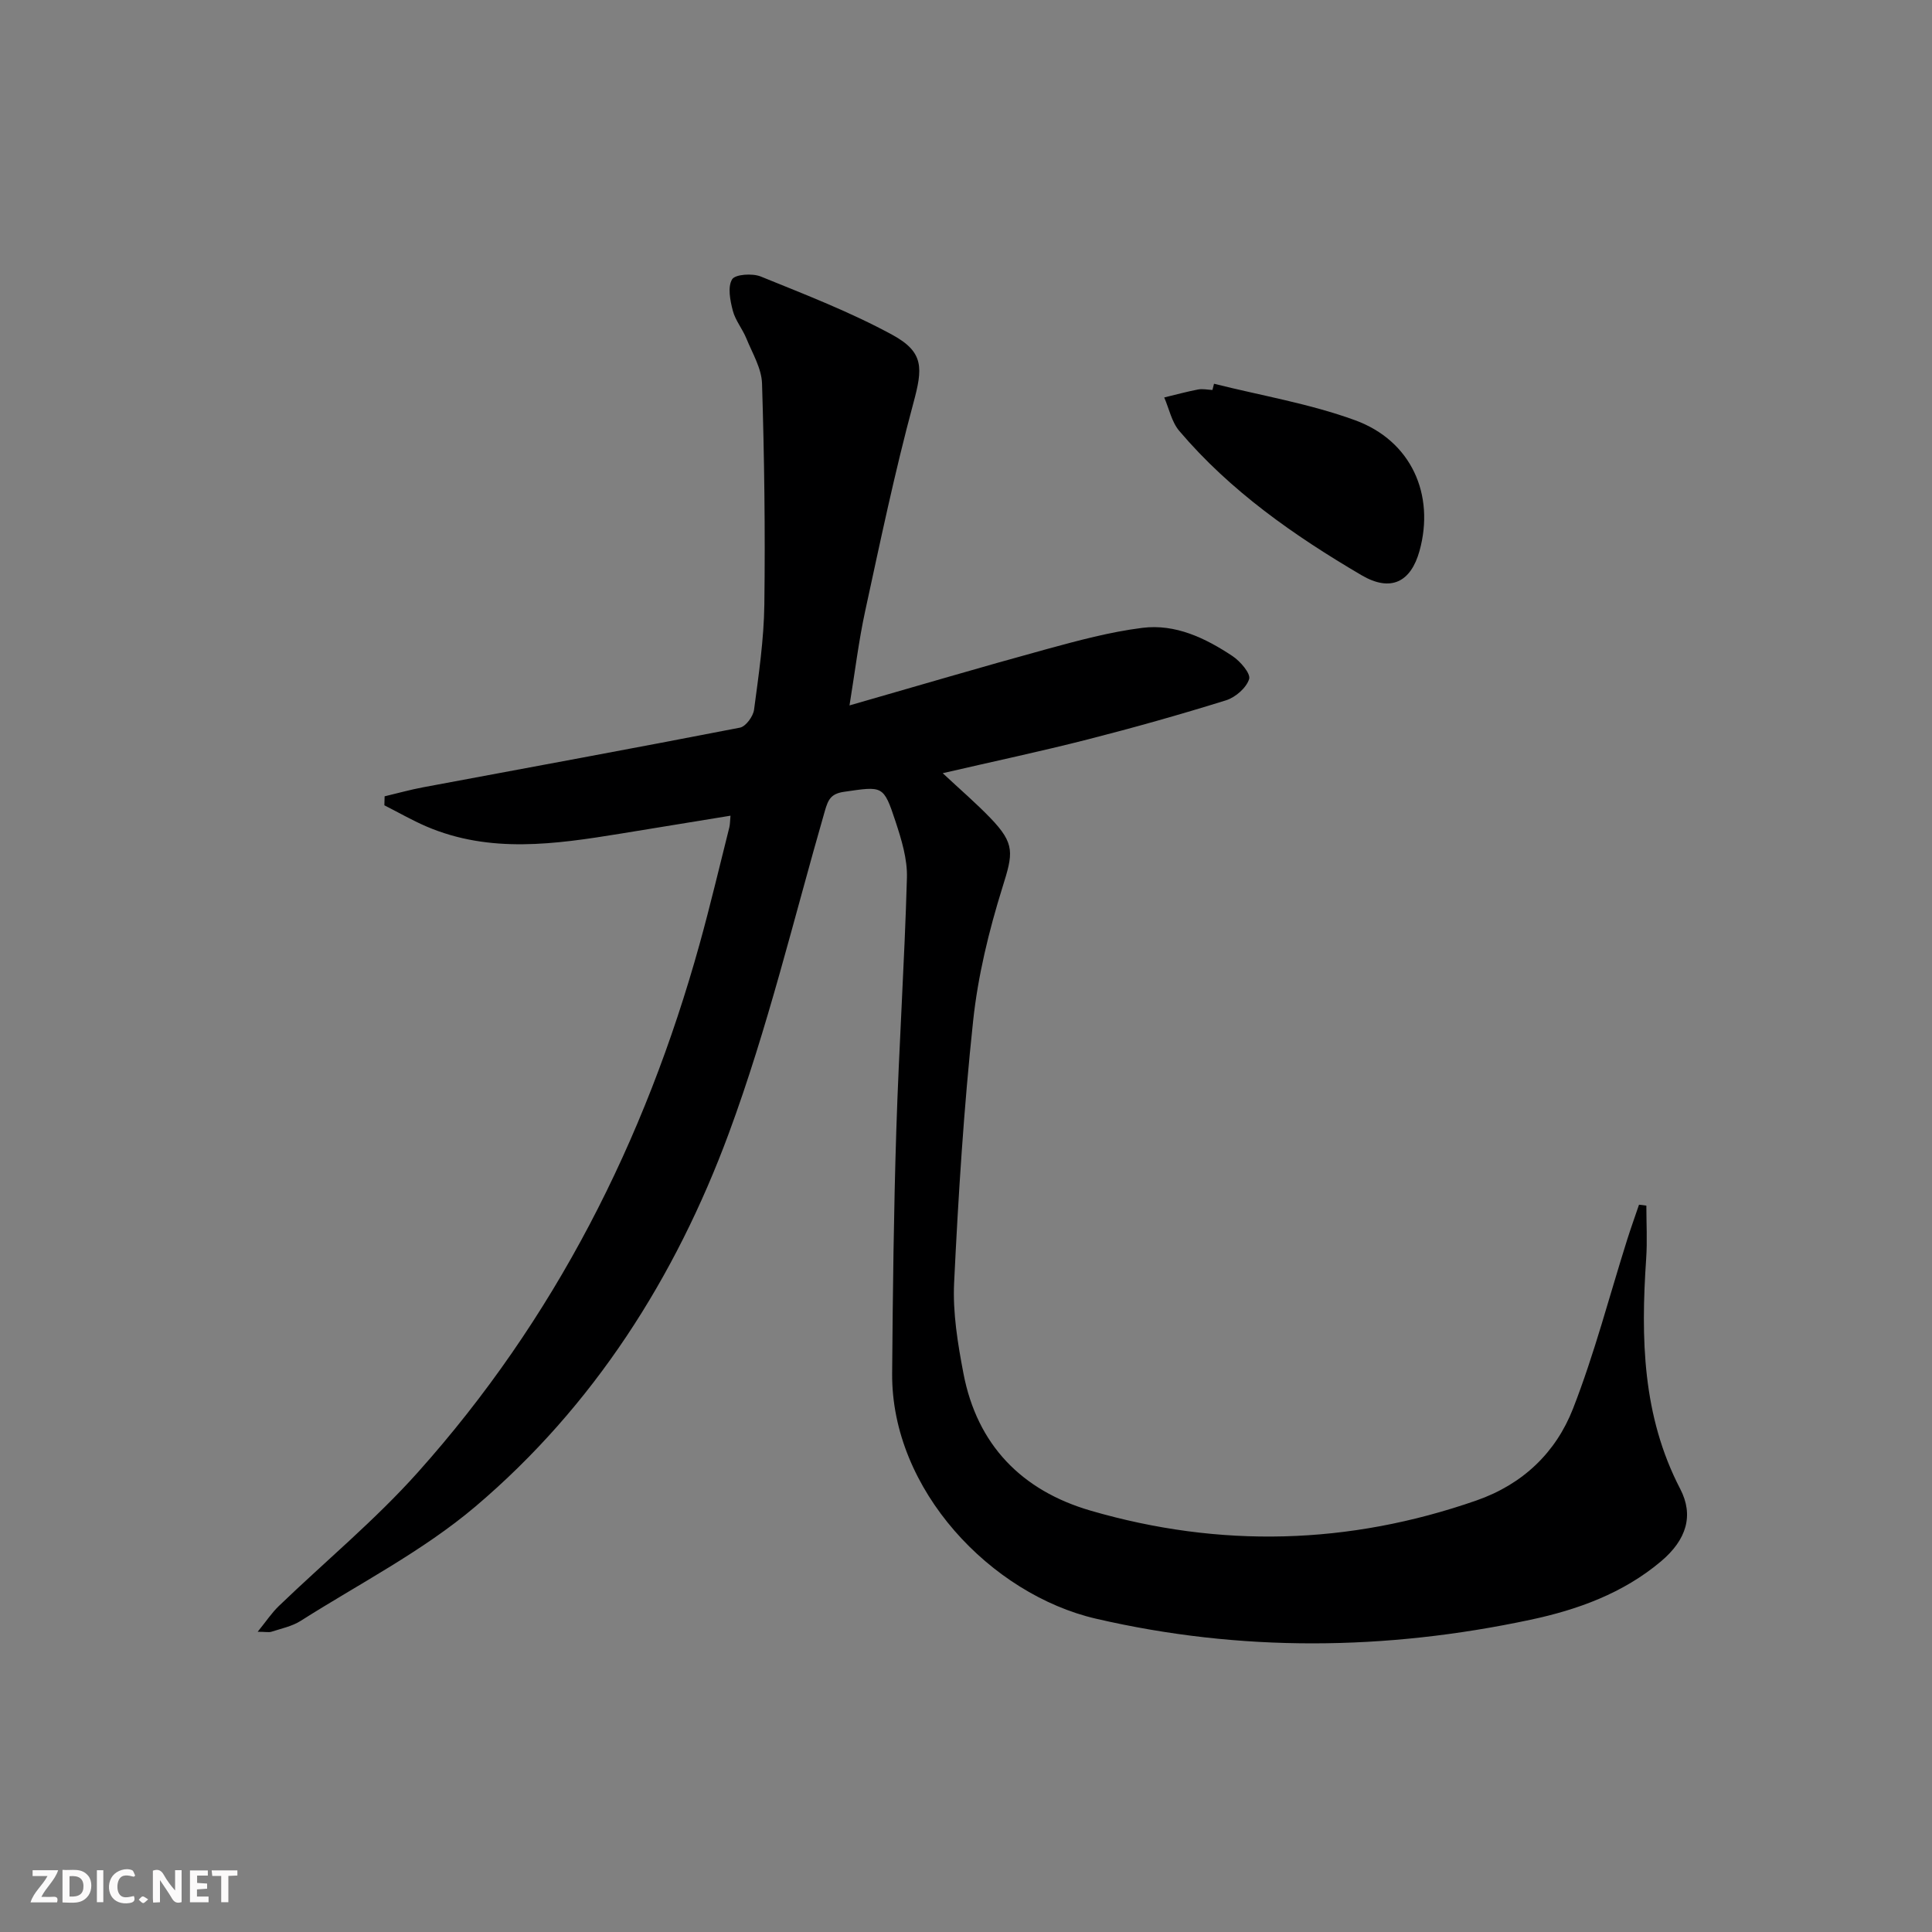 <svg enable-background="new 0 0 400 400" viewBox="0 0 400 400" xmlns="http://www.w3.org/2000/svg"><rect x="0" y="0" width="400" height="400" fill="#808080" stroke="none"/><g fill="#fbfafa"><path d="m37.59 393.81c-.92.31-1.52.05-2-.78-.7-1.2-1.52-2.34-2.47-3.78v4.59c-.55.03-.95.05-1.41.07-.03-.37-.06-.64-.06-.91 0-1.91 0-3.81 0-5.7 1.13-.41 1.77-.03 2.29.91.62 1.11 1.38 2.14 2.31 3.19v-4.2h1.35v6.61z"/><path d="m12.94 393.88v-6.75c1.9.19 3.93-.54 5.37 1.29.8 1.01.78 2.88.03 3.97-1.37 1.97-3.4 1.51-5.4 1.49m1.45-1.22c2.04.12 2.92-.58 2.89-2.21-.03-1.51-.98-2.19-2.89-2z"/><path d="m11.81 393.87h-5.49c.68-2.18 2.47-3.48 3.51-5.45h-3.08v-1.21h5.29c-.71 2.13-2.44 3.48-3.47 5.51.86 0 1.63.04 2.39-.01.79-.05 1.14.21.85 1.16"/><path d="m39.33 393.86v-6.61h3.7v1.07h-2.22v1.52c.68.04 1.34.09 2.07.13v1.07c-.72.05-1.38.09-2.1.14v1.48h2.4v1.19h-3.85z"/><path d="m27.71 388.56c-1.15-.3-2.46-.61-3.1.64-.37.73-.41 1.93-.06 2.67.63 1.35 1.99.93 3.17.68.35.94-.01 1.32-.93 1.46-1.62.25-3.05-.27-3.76-1.48-.73-1.25-.6-3.03.31-4.17.88-1.11 2.71-1.7 4-1.16.32.13.44.74.65 1.12-.1.08-.19.16-.28.24"/><path d="m49.15 387.24v1.07c-.59.02-1.17.05-1.87.08v5.44h-1.48v-5.44h-1.85c-.05-.4-.08-.73-.13-1.15z"/><path d="m20.06 387.21h1.33v6.62h-1.33z"/><path d="m30.68 393.25c-.49.38-.8.79-1.05.76-.32-.05-.6-.45-.9-.7.26-.24.51-.64.8-.67.29-.04.62.3 1.15.61"/></g><path d="m53.35 337.84c1.76-2.17 2.91-3.92 4.38-5.33 9.59-9.23 19.93-17.78 28.77-27.67 28.32-31.65 47.03-68.61 58.35-109.41 2.22-8 4.12-16.08 6.15-24.13.15-.6.13-1.23.24-2.42-7.82 1.28-15.3 2.5-22.78 3.72-13.5 2.19-27.01 4.16-40.2-1.5-2.97-1.28-5.79-2.91-8.68-4.37.02-.62.03-1.24.05-1.86 2.67-.63 5.33-1.38 8.02-1.88 21.86-4.09 43.73-8.09 65.55-12.34 1.21-.24 2.74-2.33 2.92-3.72.96-7.24 2.04-14.52 2.13-21.8.2-15.25-.01-30.5-.48-45.74-.1-3.13-1.99-6.24-3.23-9.29-.81-1.99-2.29-3.75-2.82-5.78-.55-2.11-1.1-4.89-.15-6.48.64-1.06 4.21-1.29 5.94-.59 9.2 3.74 18.54 7.34 27.23 12.07 6.65 3.62 6.3 6.95 4.36 14.15-3.84 14.23-6.86 28.69-9.99 43.11-1.32 6.1-2.07 12.33-3.23 19.47 14.15-4.06 27.46-8 40.84-11.66 6.52-1.78 13.11-3.56 19.79-4.4 6.85-.86 13.05 2.11 18.66 5.84 1.61 1.07 3.8 3.61 3.45 4.76-.57 1.82-2.83 3.79-4.78 4.4-9.5 2.96-19.08 5.66-28.72 8.12-9.76 2.49-19.63 4.58-29.94 6.97 3.59 3.36 6.86 6.16 9.84 9.25 5.22 5.41 4.73 7.34 2.51 14.44-2.8 8.98-5.07 18.31-6.06 27.65-1.92 17.99-3.06 36.08-3.93 54.16-.3 6.22.75 12.6 1.93 18.77 2.83 14.82 12.09 24.27 26.32 28.41 26.78 7.79 53.45 7.11 79.88-2.1 9.61-3.35 16.45-9.92 20-19 4.45-11.39 7.53-23.32 11.22-35 .77-2.43 1.63-4.83 2.45-7.24.51.06 1.01.12 1.52.19 0 3.67.21 7.35-.04 11.01-1.11 16.4-.81 32.53 7.05 47.64 2.83 5.45 1.36 10.51-4 15.02-7.83 6.59-17.22 10-27.03 12.08-29.97 6.38-59.98 6.71-89.94-.23-21.67-5.02-42.38-26.64-42.19-50.78.13-16.77.33-33.55.86-50.31.55-17.45 1.71-34.88 2.2-52.33.11-3.86-1.13-7.89-2.36-11.63-2.5-7.57-2.64-7.3-10.63-6.15-2.78.4-3.32 1.63-4 3.96-6.44 22.32-11.85 45.03-19.89 66.76-11.04 29.84-27.99 56.51-52.46 77.26-10.92 9.25-24.01 15.95-36.19 23.68-1.78 1.13-4.01 1.58-6.06 2.25-.56.16-1.25 0-2.83 0z" fill="#000001"/><path d="m251.35 79.45c9.75 2.45 19.79 4.12 29.19 7.55 11.67 4.26 16.57 15.41 13.36 27.04-1.8 6.5-5.97 8.59-12.01 5.05-13.94-8.19-27.17-17.42-37.74-29.88-1.57-1.85-2.1-4.59-3.11-6.92 2.33-.56 4.65-1.2 7-1.65.95-.18 1.99.05 2.98.1.11-.43.22-.86.33-1.29z" fill="#000001"/></svg>